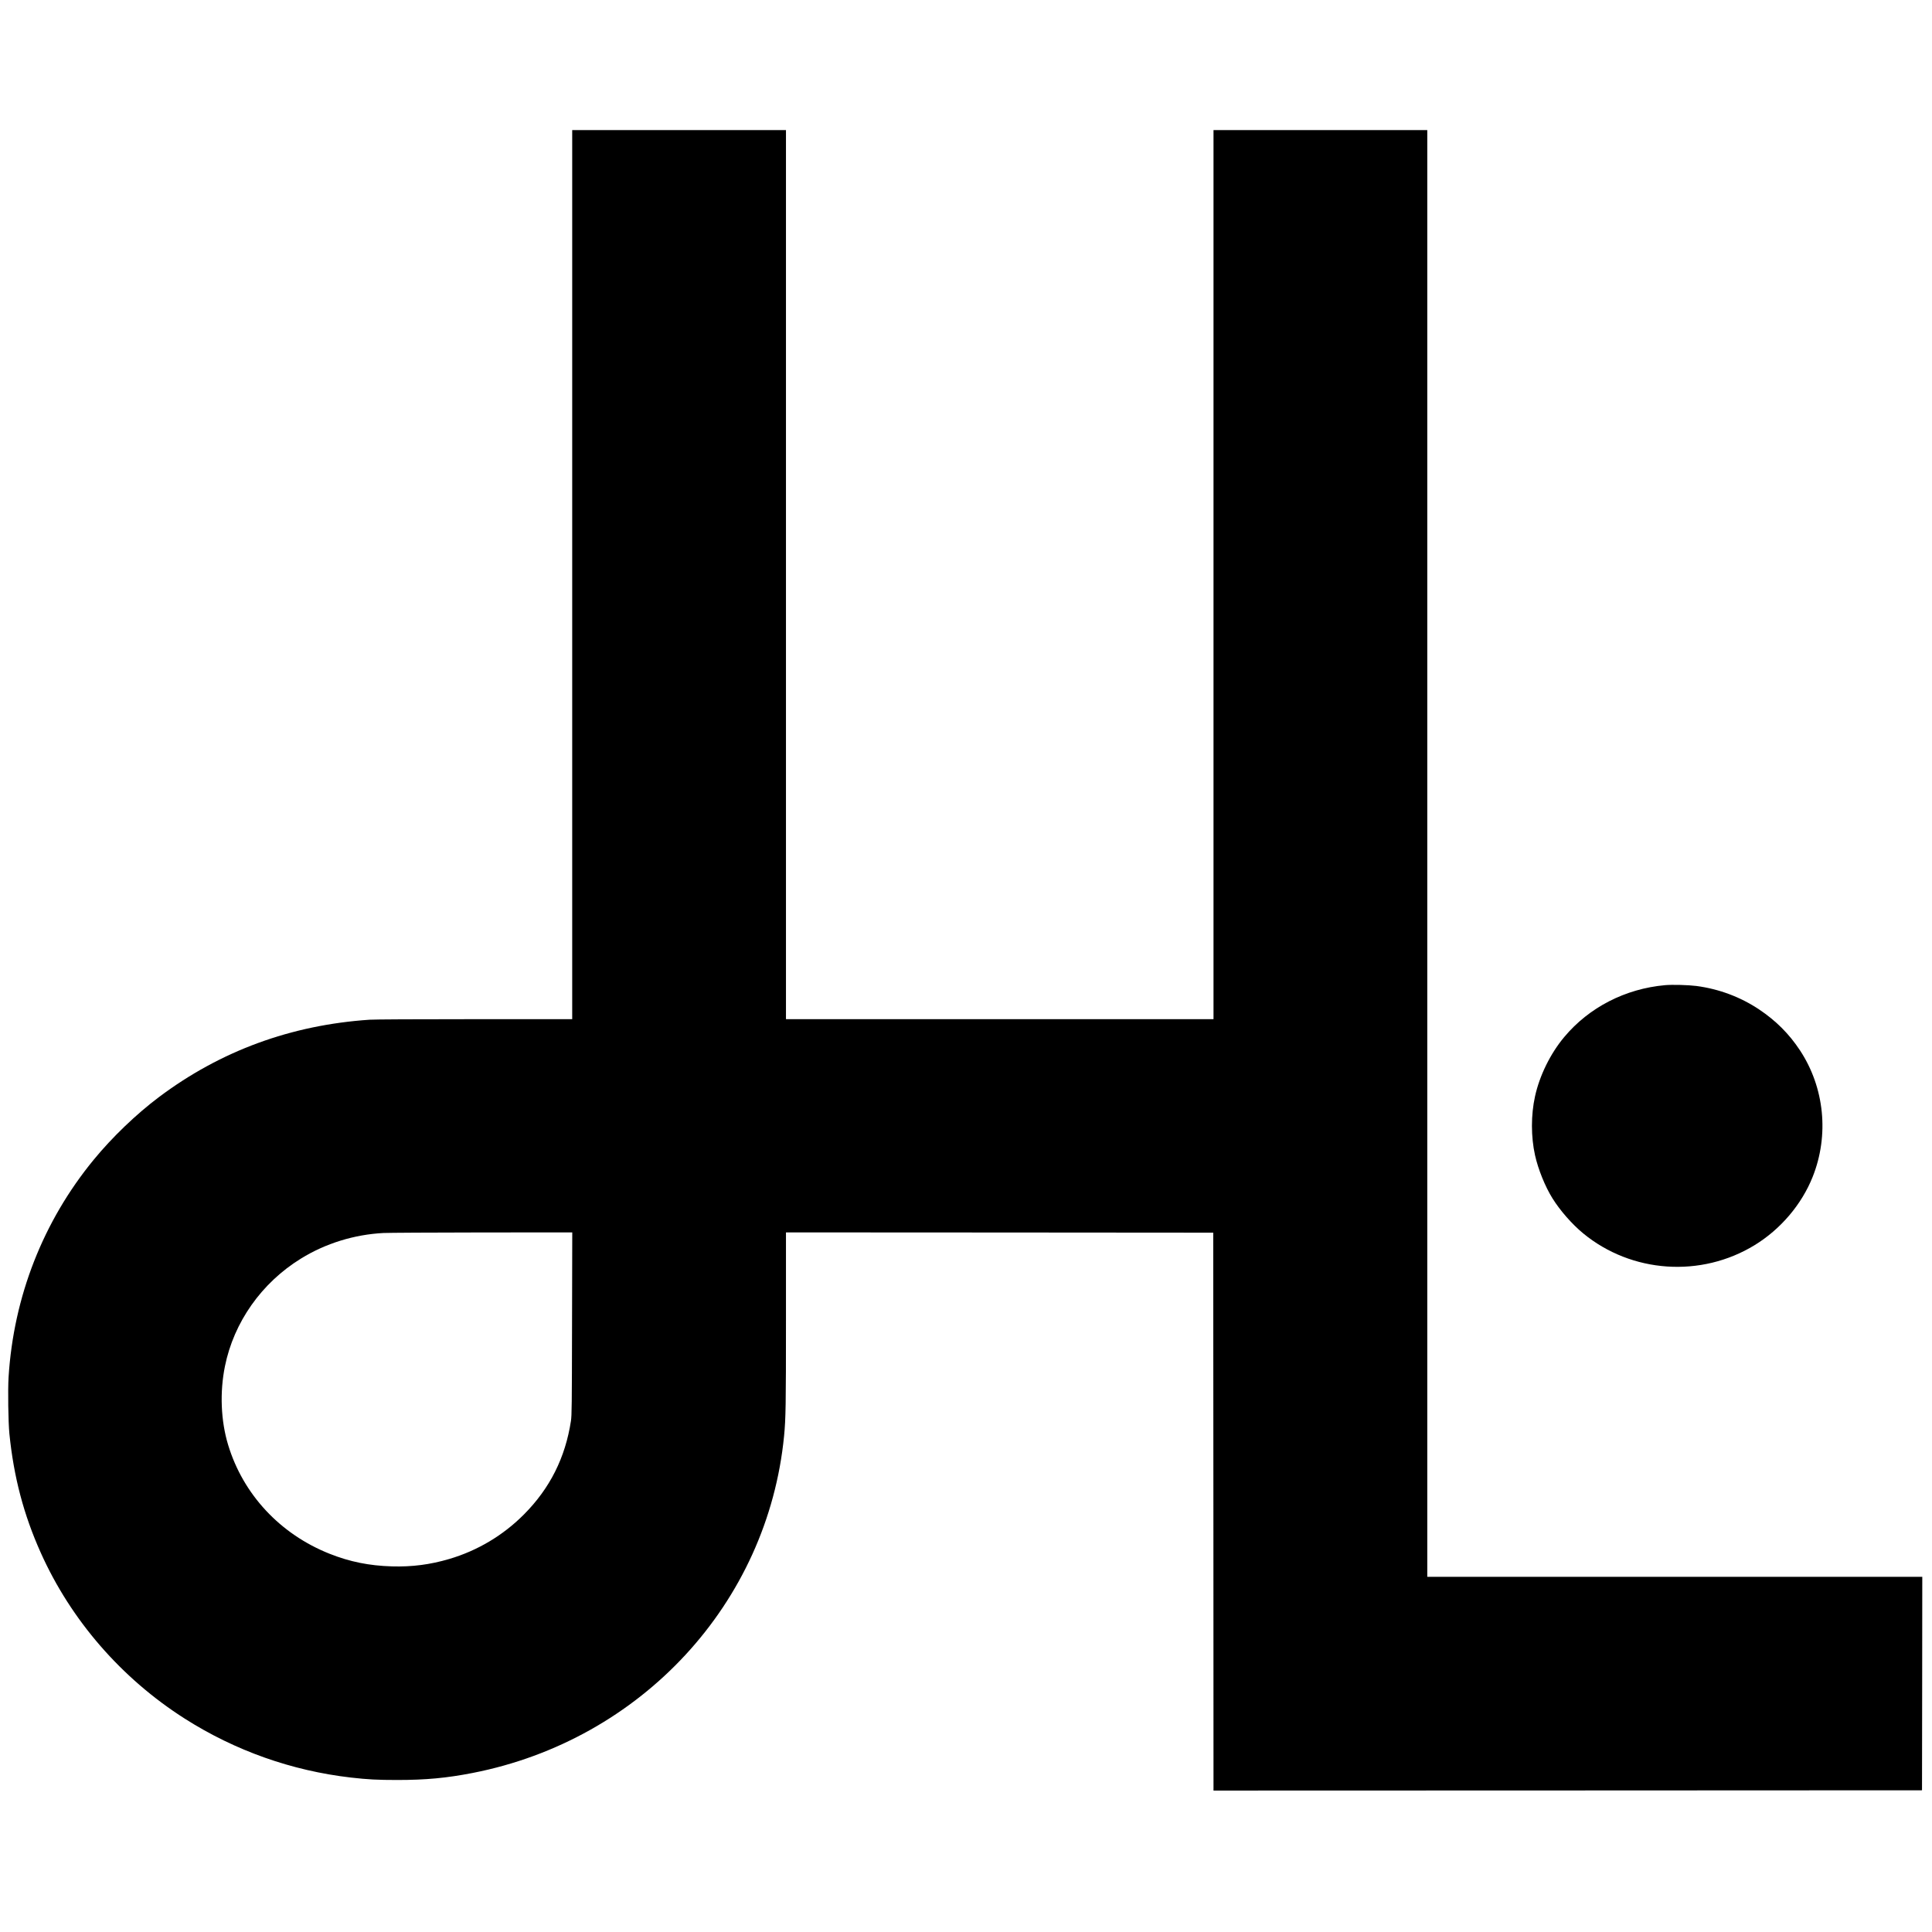 <?xml version="1.0" standalone="no"?>
<!DOCTYPE svg PUBLIC "-//W3C//DTD SVG 20010904//EN"
 "http://www.w3.org/TR/2001/REC-SVG-20010904/DTD/svg10.dtd">
<svg version="1.0" xmlns="http://www.w3.org/2000/svg"
 width="3579pt" height="3579pt" viewBox="0 0 3579 3579"
 preserveAspectRatio="xMidYMid meet">
<g transform="translate(0,3579) scale(0.1,-0.1)"
fill="#000000" stroke="none">
<path d="M10600 25145 l0 -8235 -1799 0 c-1125 0 -1857 -4 -1953 -10 -1456
-98 -2762 -577 -3903 -1433 -422 -317 -867 -744 -1210 -1162 -937 -1141 -1483
-2537 -1576 -4025 -15 -238 -6 -839 15 -1050 81 -803 265 -1500 581 -2204 559
-1249 1497 -2329 2670 -3075 931 -592 1977 -963 3075 -1090 318 -36 488 -45
860 -45 526 0 914 36 1395 130 3126 611 5467 3144 5770 6244 31 320 35 561 35
2158 l0 1612 3958 -2 3957 -3 3 -5168 2 -5167 6563 2 6562 3 3 1978 2 1977
-4585 0 -4585 0 0 13400 0 13400 -1980 0 -1980 0 0 -8235 0 -8235 -3960 0
-3960 0 0 8235 0 8235 -1980 0 -1980 0 0 -8235z m-3 -13872 c-3 -1542 -5
-1698 -20 -1803 -104 -683 -390 -1252 -872 -1736 -385 -387 -860 -670 -1383
-824 -352 -104 -689 -148 -1061 -137 -420 12 -781 85 -1156 234 -916 364
-1601 1099 -1879 2017 -135 444 -157 975 -59 1456 165 817 679 1546 1408 1995
455 281 987 446 1530 474 83 4 903 9 1823 10 l1673 1 -4 -1687z"/>
<path d="M30845 17540 c-736 -66 -1408 -411 -1867 -960 -256 -305 -457 -713
-542 -1100 -76 -344 -76 -747 0 -1090 58 -261 187 -581 324 -800 140 -225 362
-478 568 -648 897 -738 2184 -826 3178 -217 480 294 870 753 1073 1263 308
772 220 1653 -233 2342 -202 307 -447 552 -760 761 -345 230 -742 379 -1161
434 -147 19 -445 27 -580 15z"/>
</g>
</svg>
